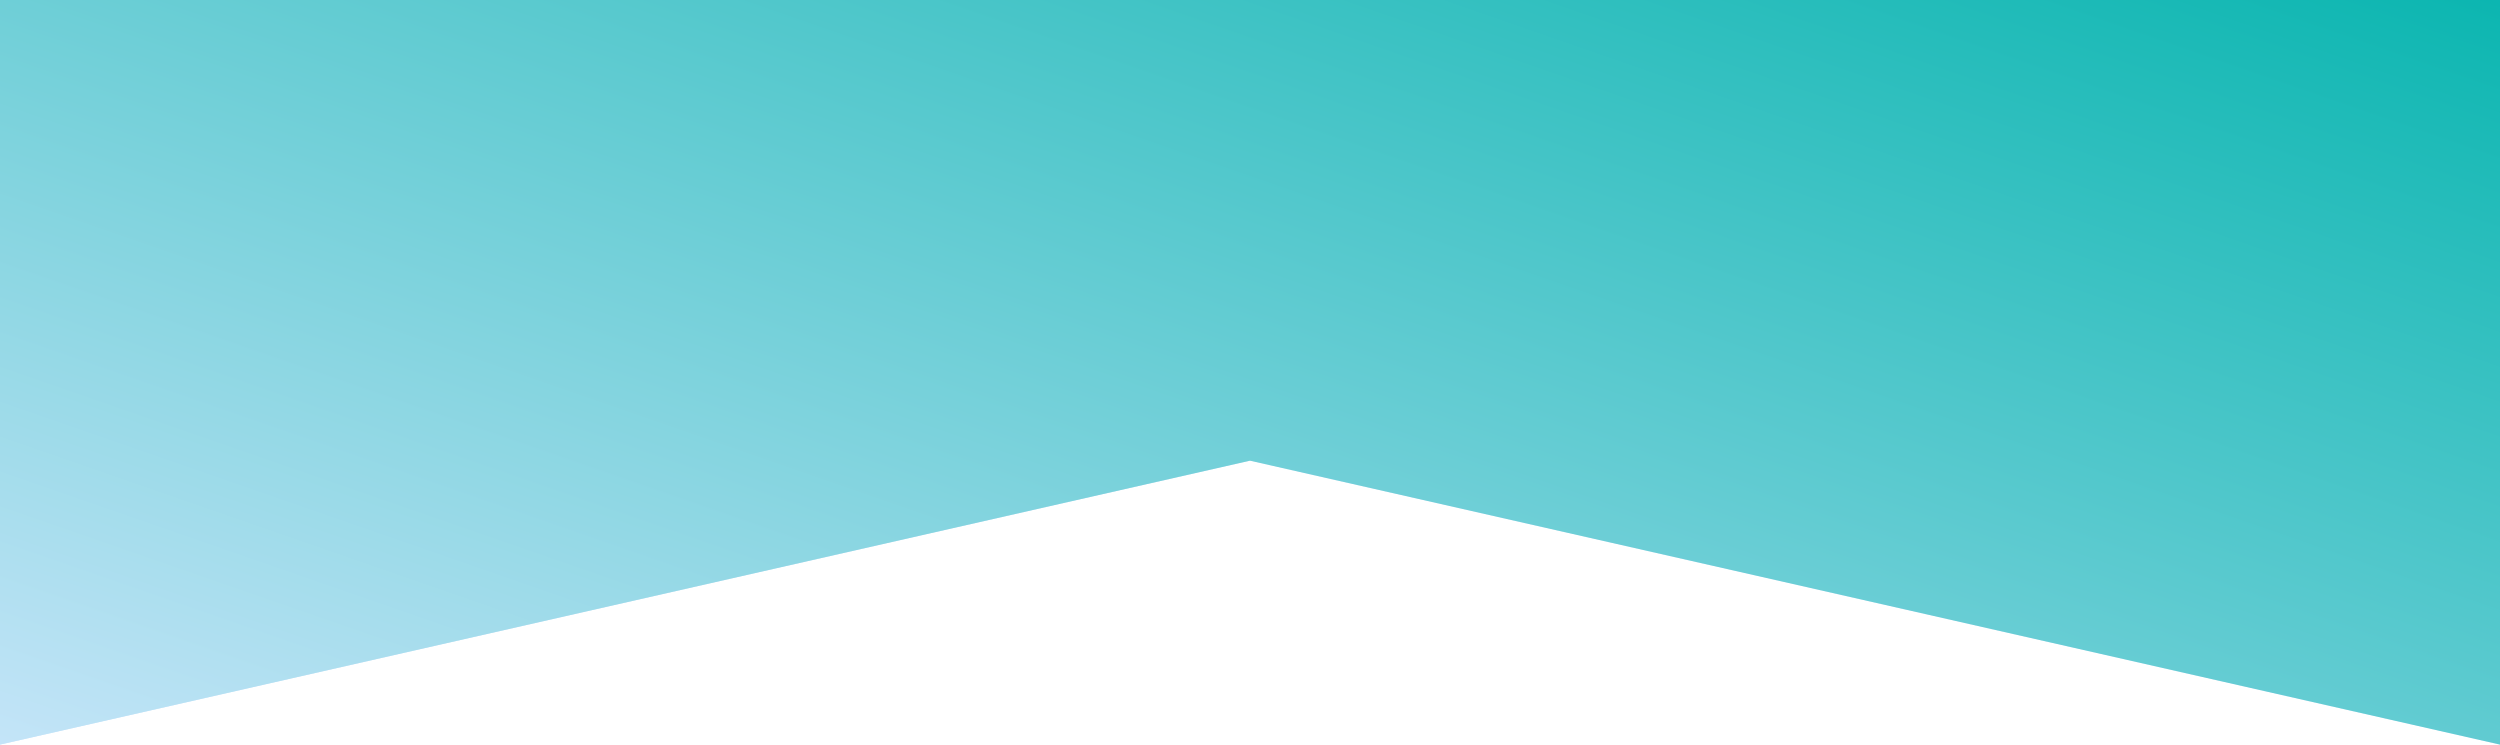 <svg width="1155" height="344" viewBox="0 0 1155 344" fill="none" xmlns="http://www.w3.org/2000/svg">
<path d="M1155 344L577.5 212.831L0 344L3.00734e-05 -9.42057e-06L1155 9.15527e-05L1155 344Z" fill="#D6E9FF"/>
<path d="M1155 344L577.5 212.831L0 344L3.00734e-05 -9.42057e-06L1155 9.15527e-05L1155 344Z" fill="url(#paint0_linear)"/>
<defs>
<linearGradient id="paint0_linear" x1="577.207" y1="-247.695" x2="308.797" y2="525.478" gradientUnits="userSpaceOnUse">
<stop stop-color="#00B3AC"/>
<stop offset="1" stop-color="#D6E9FF"/>
</linearGradient>
</defs>
</svg>
